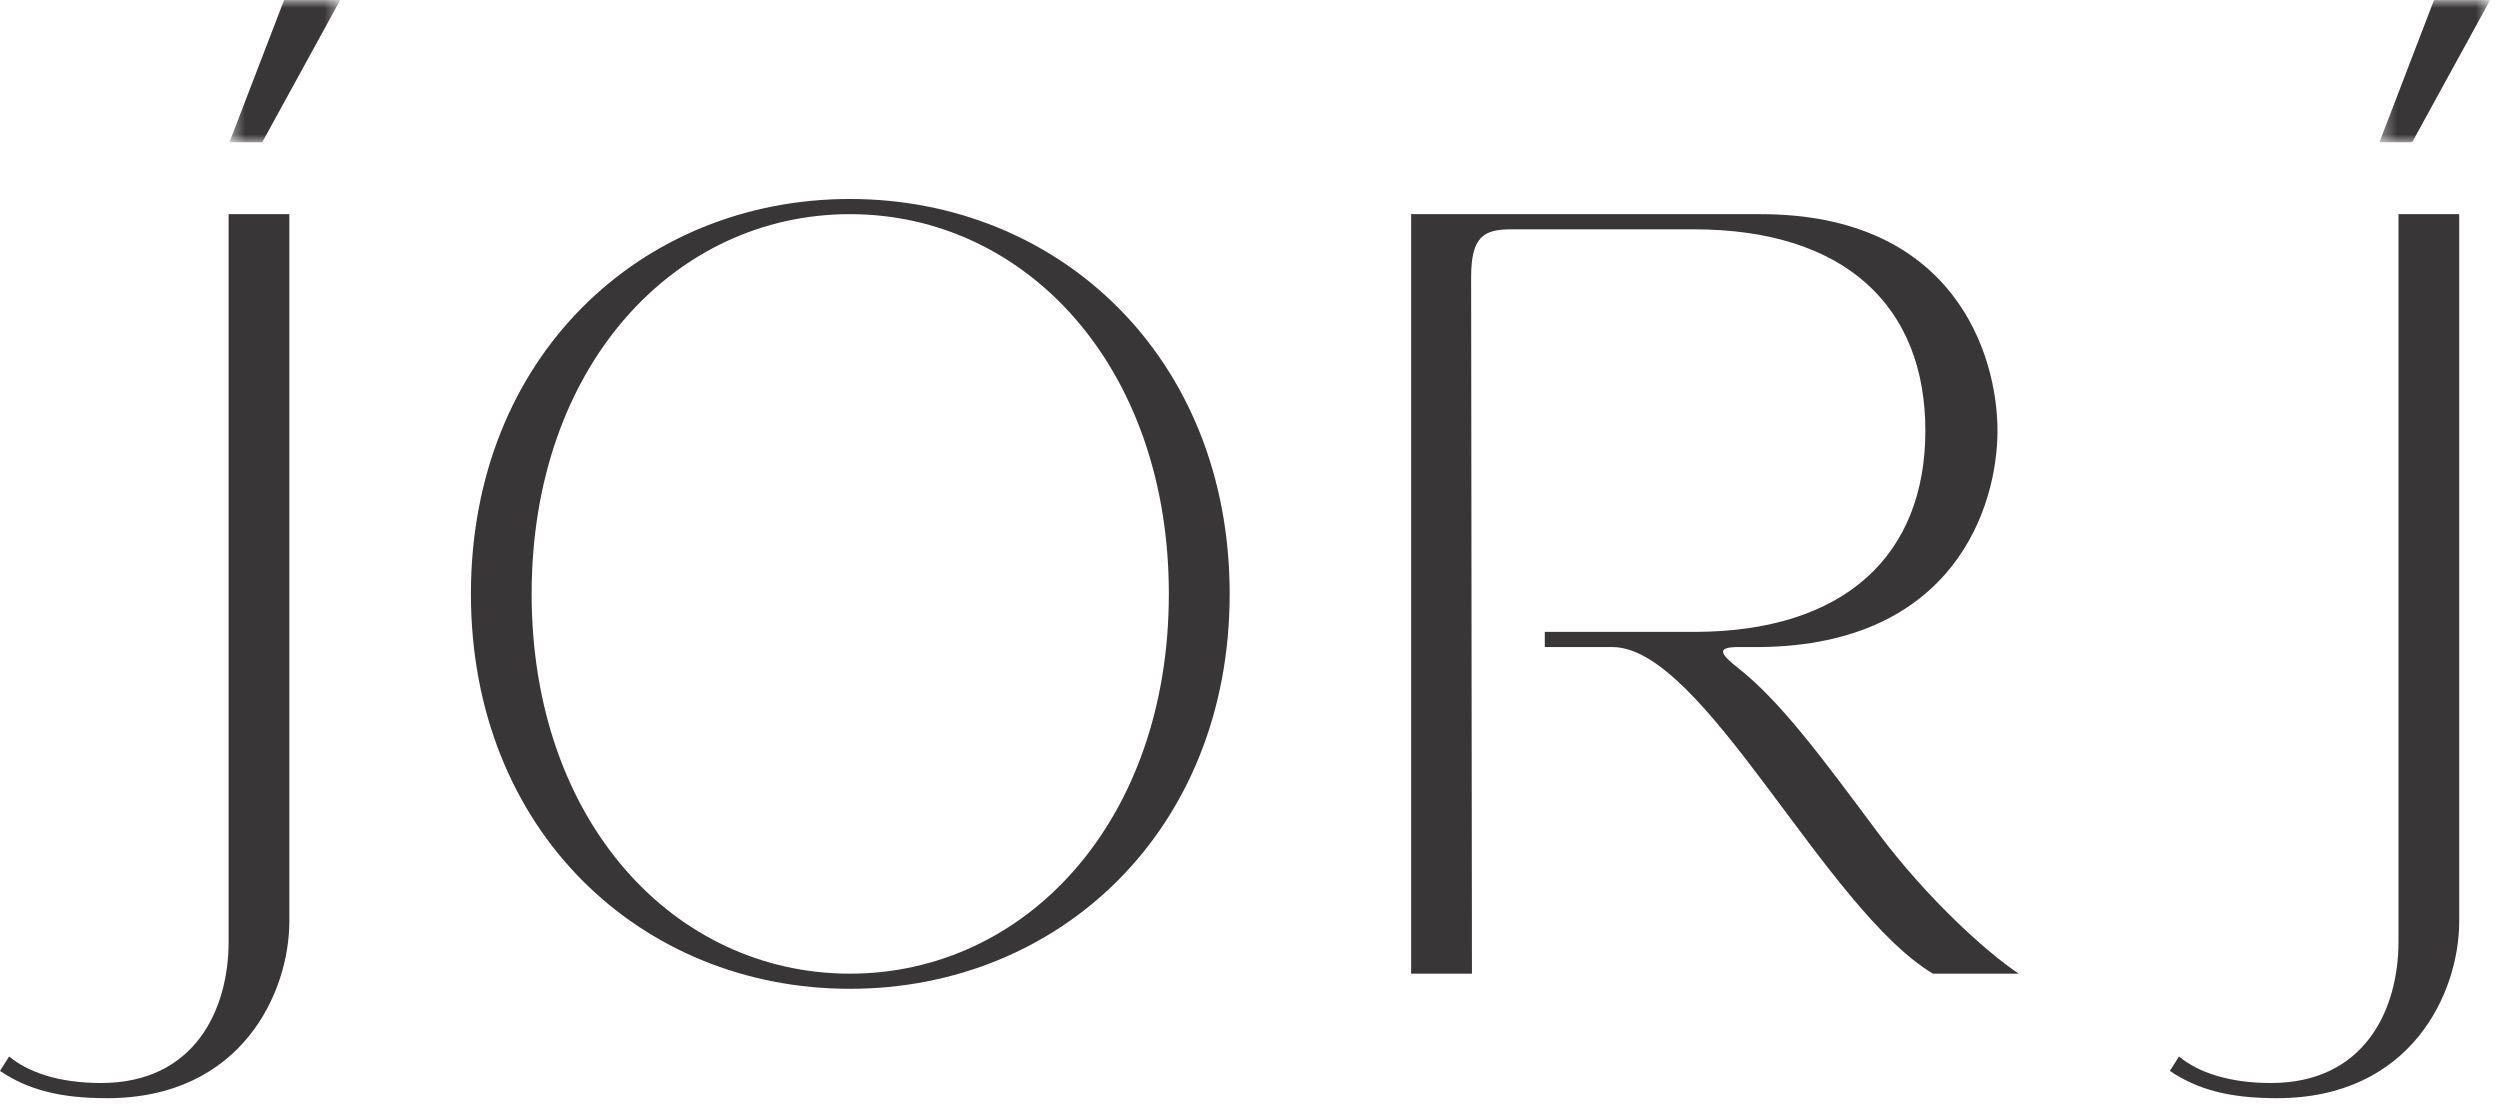 <svg xmlns="http://www.w3.org/2000/svg" width="158" height="70" viewBox="0 0 158 70" fill="none"><mask id="mask0_368_36" style="mask-type:luminance" maskUnits="userSpaceOnUse" x="14" y="0" width="8" height="9"><path d="M14.501 0H21.501V9H14.501V0Z" fill="white"></path></mask><g mask="url(#mask0_368_36)"><path d="M17.954 0.005H21.501L16.574 8.99H14.501L17.954 0.005Z" fill="#383636"></path></g><path d="M0 67.681C1.776 68.879 3.792 69.405 6.771 69.405C15.266 69.405 18.287 62.733 18.287 58.222V13.535H14.448V59.519C14.448 63.837 12.287 68.446 6.385 68.446C3.745 68.446 1.776 67.774 0.578 66.769L0 67.681Z" fill="#383636"></path><path d="M53.715 62.493C66.913 62.493 77.715 52.509 77.715 37.535C77.715 22.561 66.913 12.576 53.715 12.576C40.512 12.576 29.762 22.561 29.762 37.535C29.762 52.509 40.512 62.493 53.715 62.493ZM33.6 37.535C33.6 23.134 42.626 13.535 53.715 13.535C64.798 13.535 73.871 23.134 73.871 37.535C73.871 51.936 64.798 61.535 53.715 61.535C42.626 61.535 33.6 51.936 33.6 37.535Z" fill="#383636"></path><path d="M89.183 61.535H93.027C93.027 61.535 92.975 18.957 92.975 17.519C92.975 14.925 93.793 14.493 95.522 14.493H107.043C116.642 14.493 121.683 19.389 121.683 27.217C121.683 35.04 116.642 39.936 107.043 39.936H97.631V40.894H101.907C107.663 40.894 115.345 57.457 122.163 61.535H127.584C125.423 60.097 121.683 56.639 118.704 52.655C115.199 47.952 112.558 44.352 109.871 42.238C108.72 41.327 108.433 40.894 109.871 40.894H111.267C123.506 40.748 126.241 32.014 126.241 27.217C126.241 22.415 123.506 13.535 111.267 13.535H89.183V61.535Z" fill="#383636"></path><path d="M137.136 67.681C138.912 68.879 140.928 69.405 143.907 69.405C152.402 69.405 155.423 62.733 155.423 58.222V13.535H151.584V59.519C151.584 63.837 149.423 68.446 143.522 68.446C140.881 68.446 138.912 67.774 137.714 66.769L137.136 67.681Z" fill="#383636"></path><mask id="mask1_368_36" style="mask-type:luminance" maskUnits="userSpaceOnUse" x="150" y="0" width="8" height="9"><path d="M150.376 0H157.376V9H150.376V0Z" fill="white"></path></mask><g mask="url(#mask1_368_36)"><path d="M153.829 0.005H157.376L152.449 8.99H150.381L153.829 0.005Z" fill="#383636"></path></g></svg>